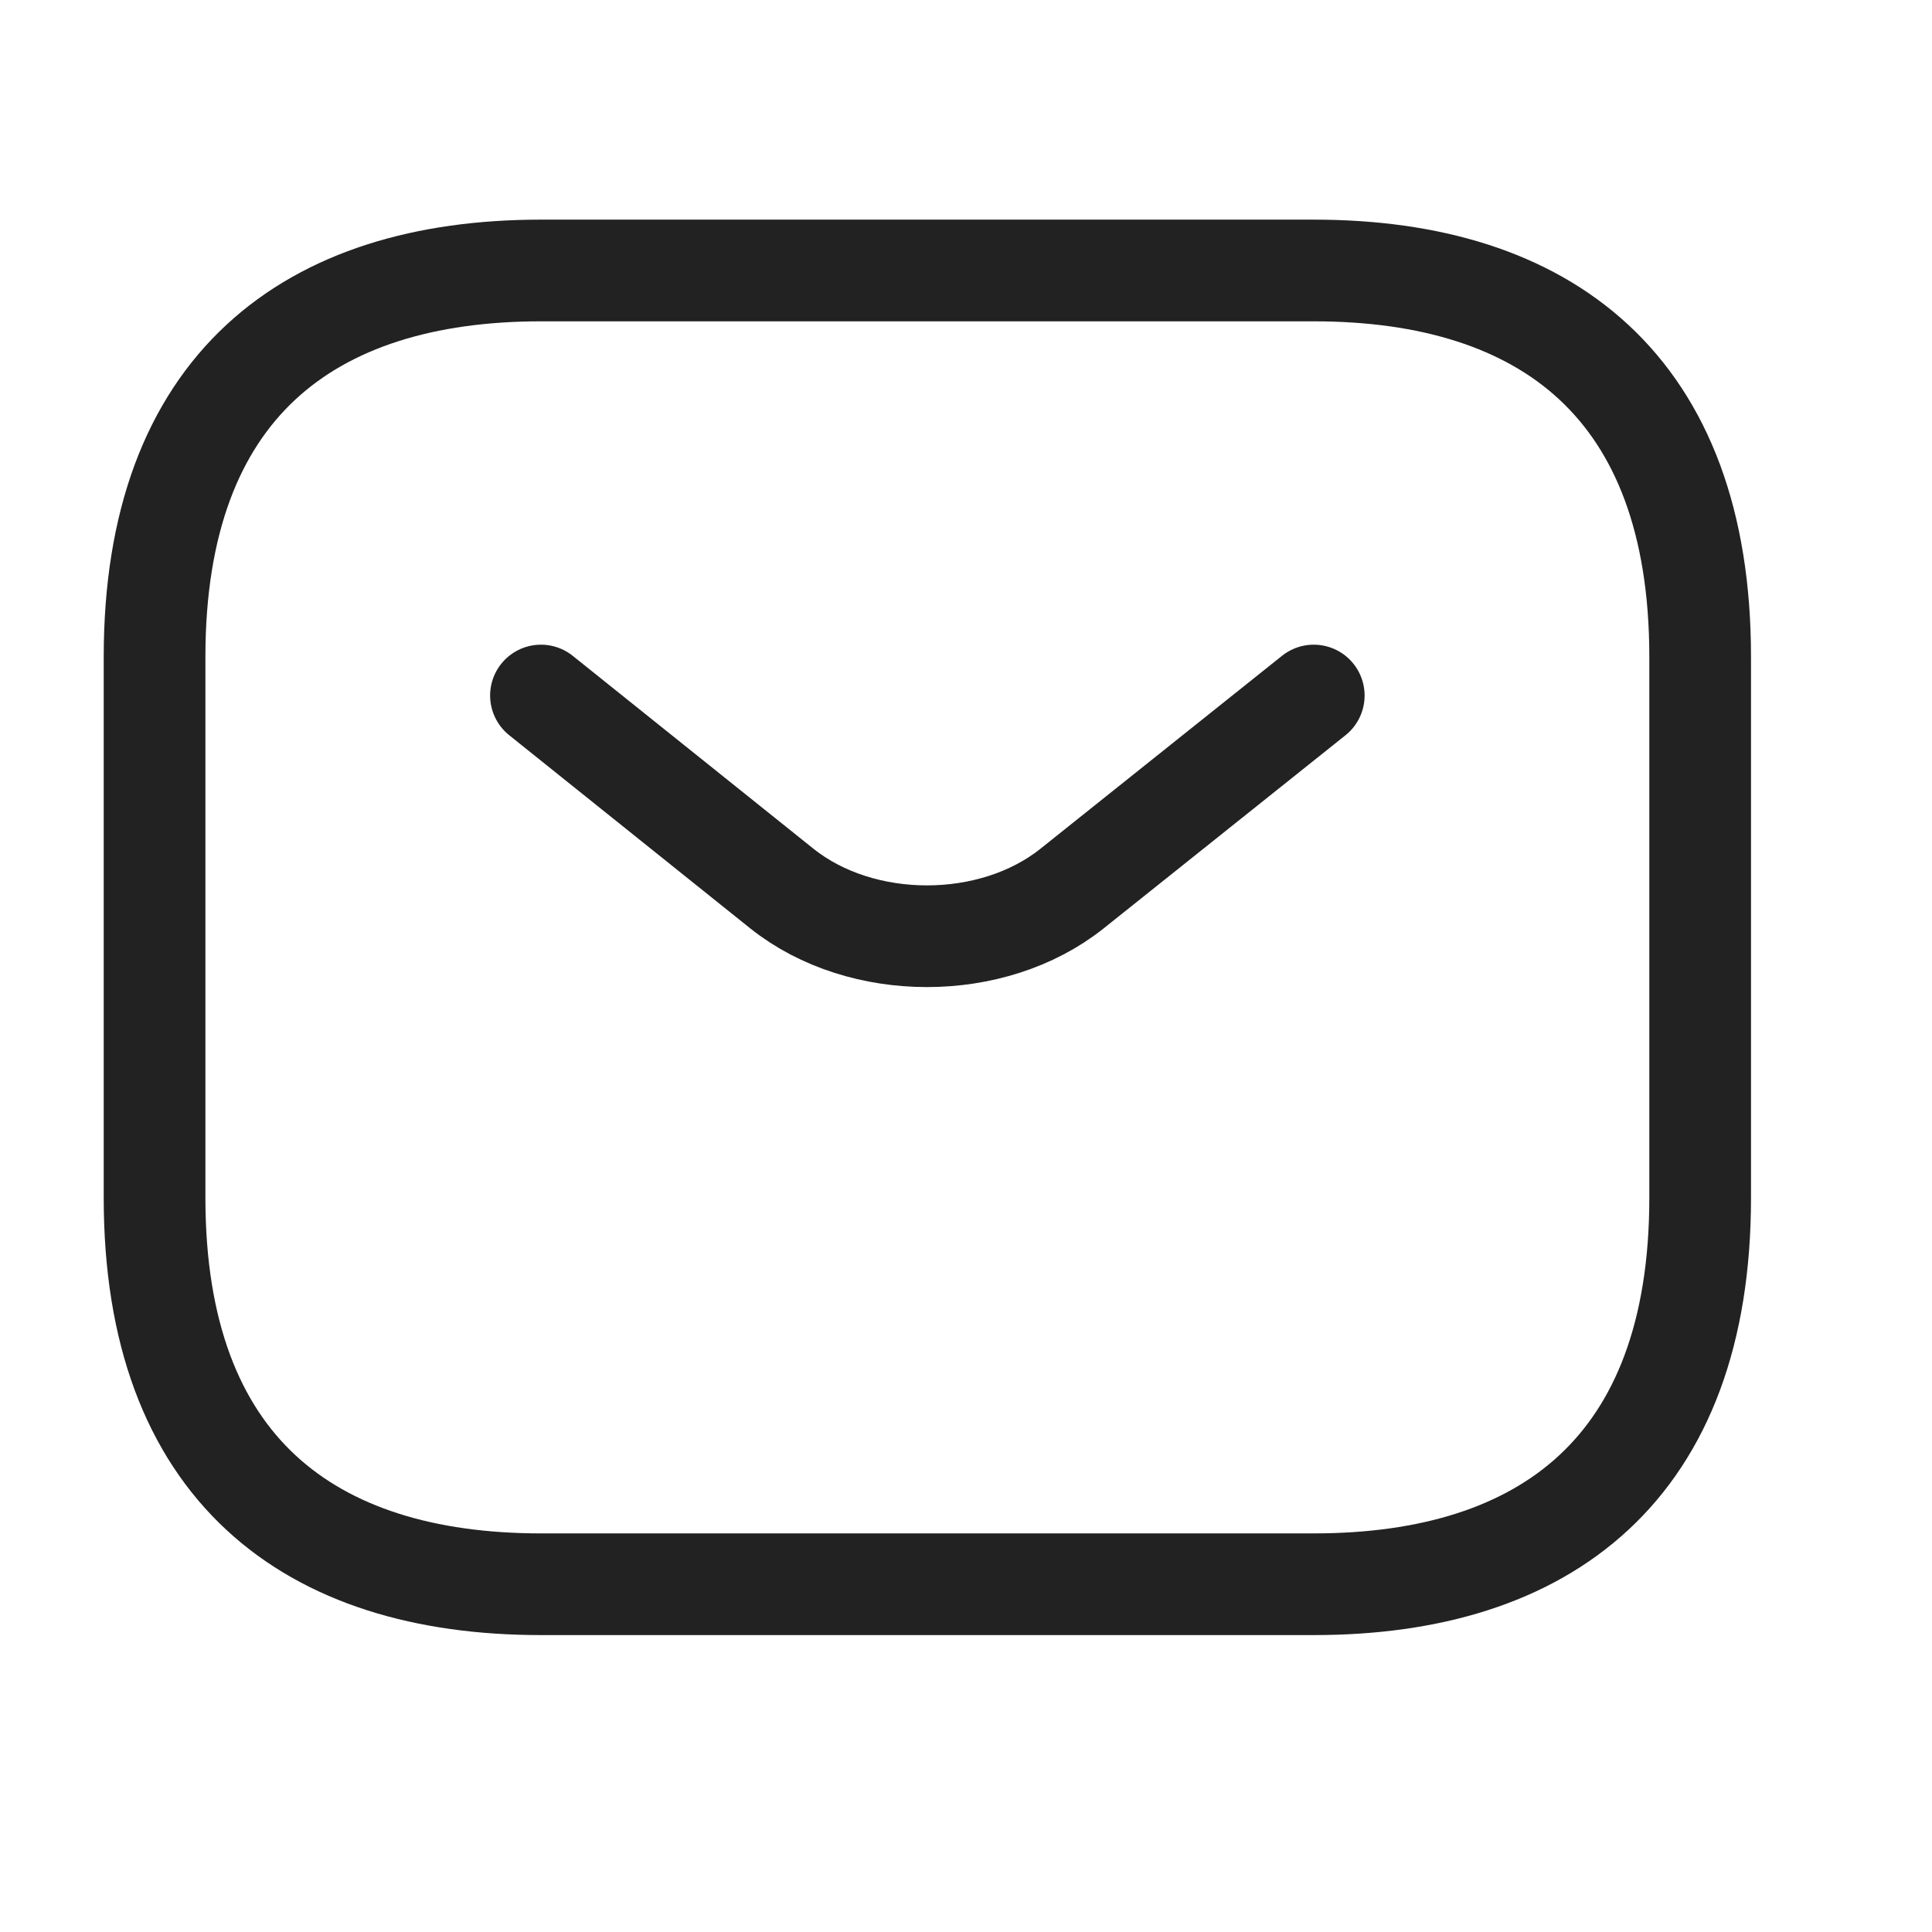 <svg xmlns="http://www.w3.org/2000/svg" fill="none" viewBox="0 0 19 19" height="19" width="19">
<path stroke-linejoin="round" stroke-linecap="round" stroke-miterlimit="10" stroke="#222222" d="M12.92 15.58H5.32C3.04 15.58 1.52 14.44 1.52 11.78V6.46C1.52 3.8 3.04 2.66 5.32 2.66H12.92C15.2 2.66 16.72 3.8 16.72 6.46V11.78C16.72 14.44 15.2 15.58 12.92 15.58Z"></path>
<path stroke-linejoin="round" stroke-linecap="round" stroke-miterlimit="10" stroke="#222222" d="M12.92 6.84L10.541 8.74C9.758 9.363 8.474 9.363 7.691 8.74L5.32 6.84"></path>
</svg>
